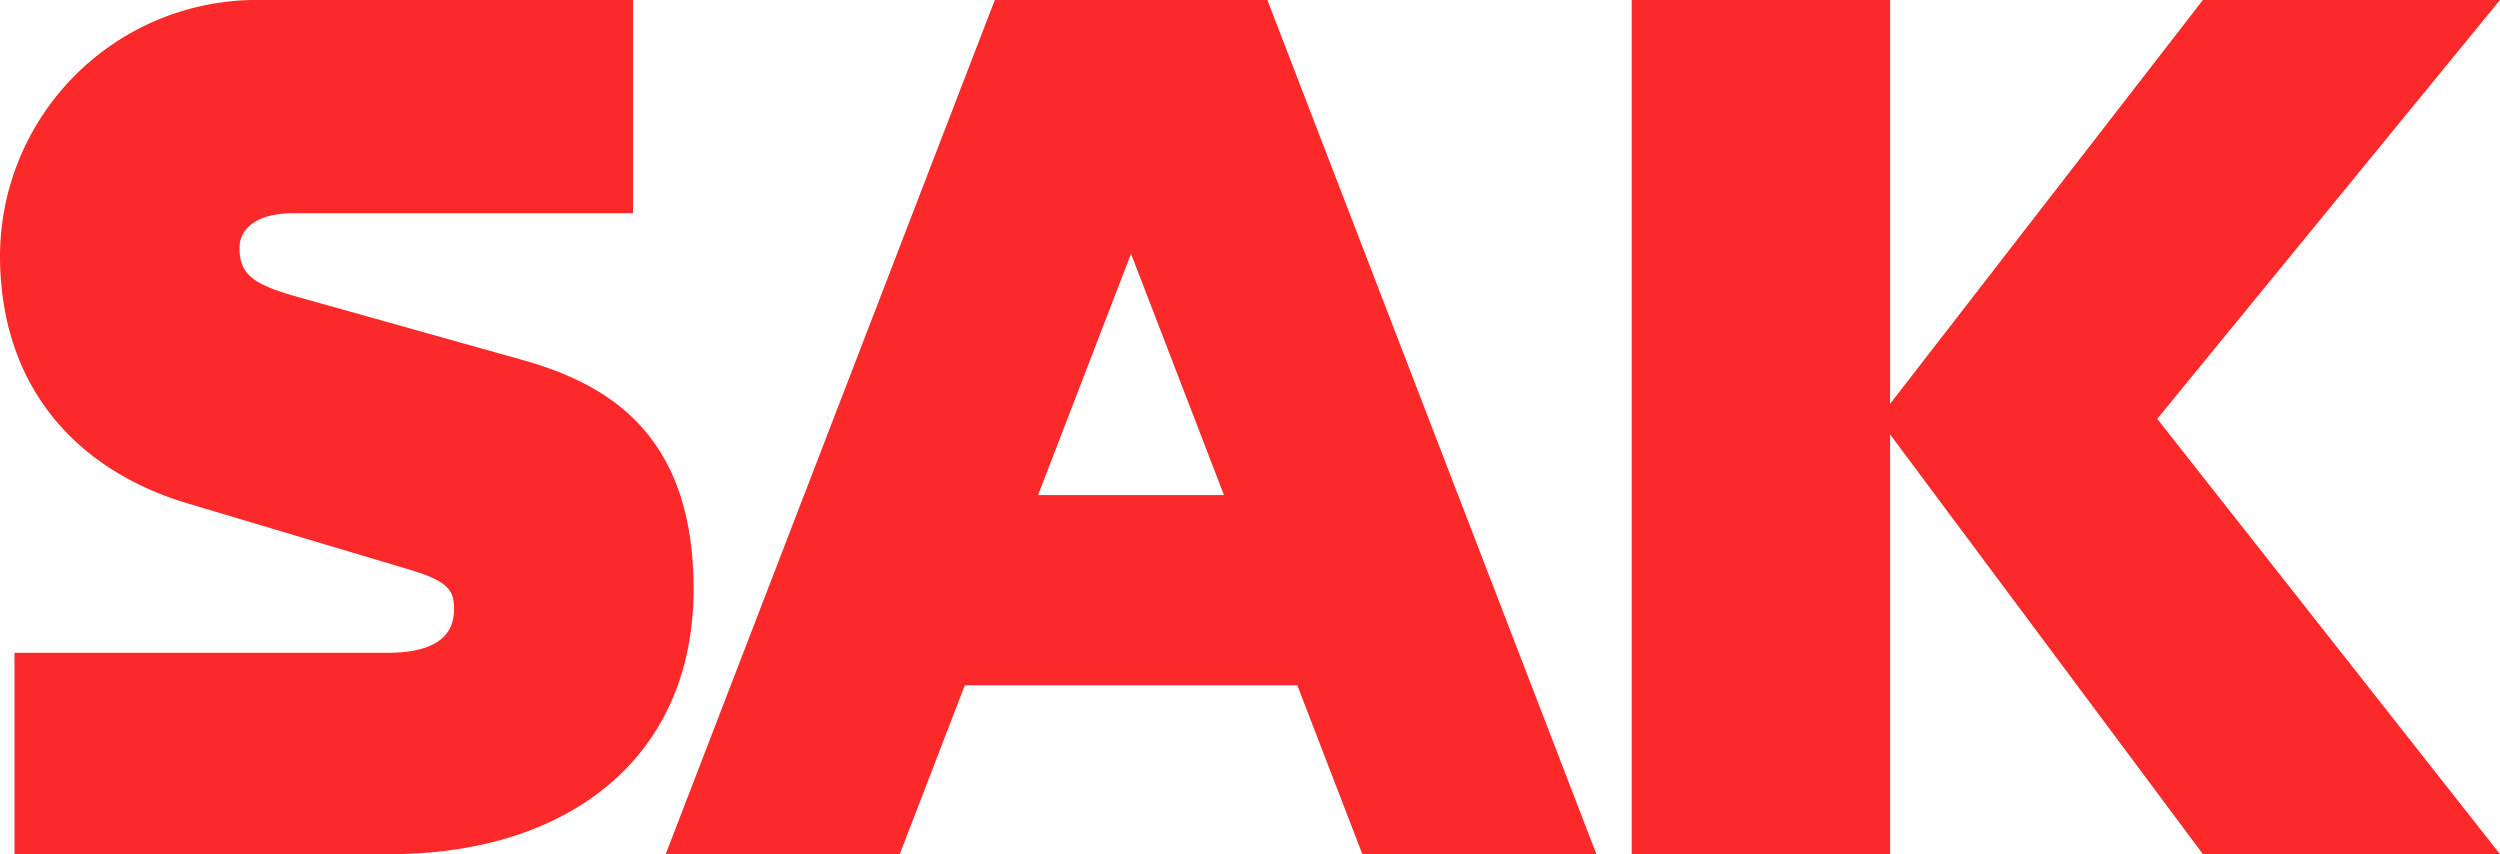 <?xml version="1.0" encoding="UTF-8"?> <svg xmlns="http://www.w3.org/2000/svg" xmlns:xlink="http://www.w3.org/1999/xlink" id="sak" width="110.303" height="37.685" viewBox="0 0 110.303 37.685"><defs><clipPath id="clip-path"><rect id="Rectangle_52" data-name="Rectangle 52" width="110.303" height="37.685" fill="none"></rect></clipPath></defs><g id="Group_12" data-name="Group 12" clip-path="url(#clip-path)"><path id="Path_449" data-name="Path 449" d="M23.414,15.983,12.977,13.056c-1.822-.529-2.409-.958-2.409-2.119,0-.755.622-1.53,2.388-1.53H27.93V0H11.555A11.33,11.33,0,0,0,0,11.265C0,17.054,3.359,20.728,8.244,22.2l9.817,2.93c1.747.522,1.972.931,1.972,1.757,0,1.393-1.172,1.916-2.965,1.916H.639v8.884H17.188c7.839,0,13.414-4.21,13.414-11.7,0-6.678-3.6-8.913-7.188-10" transform="translate(0 0)" fill="#fb2929"></path><path id="Path_450" data-name="Path 450" d="M203.943,0H190.834l-13.8,17.818V0h-11.4V37.685h11.4V19.167l13.8,18.518h13.109L188.82,18.48Z" transform="translate(-93.641 0)" fill="#fb2929"></path><path id="Path_451" data-name="Path 451" d="M92.424,0H82.1L67.58,37.685H77.907l2.87-7.45H95.446l2.87,7.45h10.327L94.126,0ZM84.01,21.842l4.1-10.646,4.1,10.646Z" transform="translate(-38.208 0)" fill="#fb2929"></path></g></svg> 